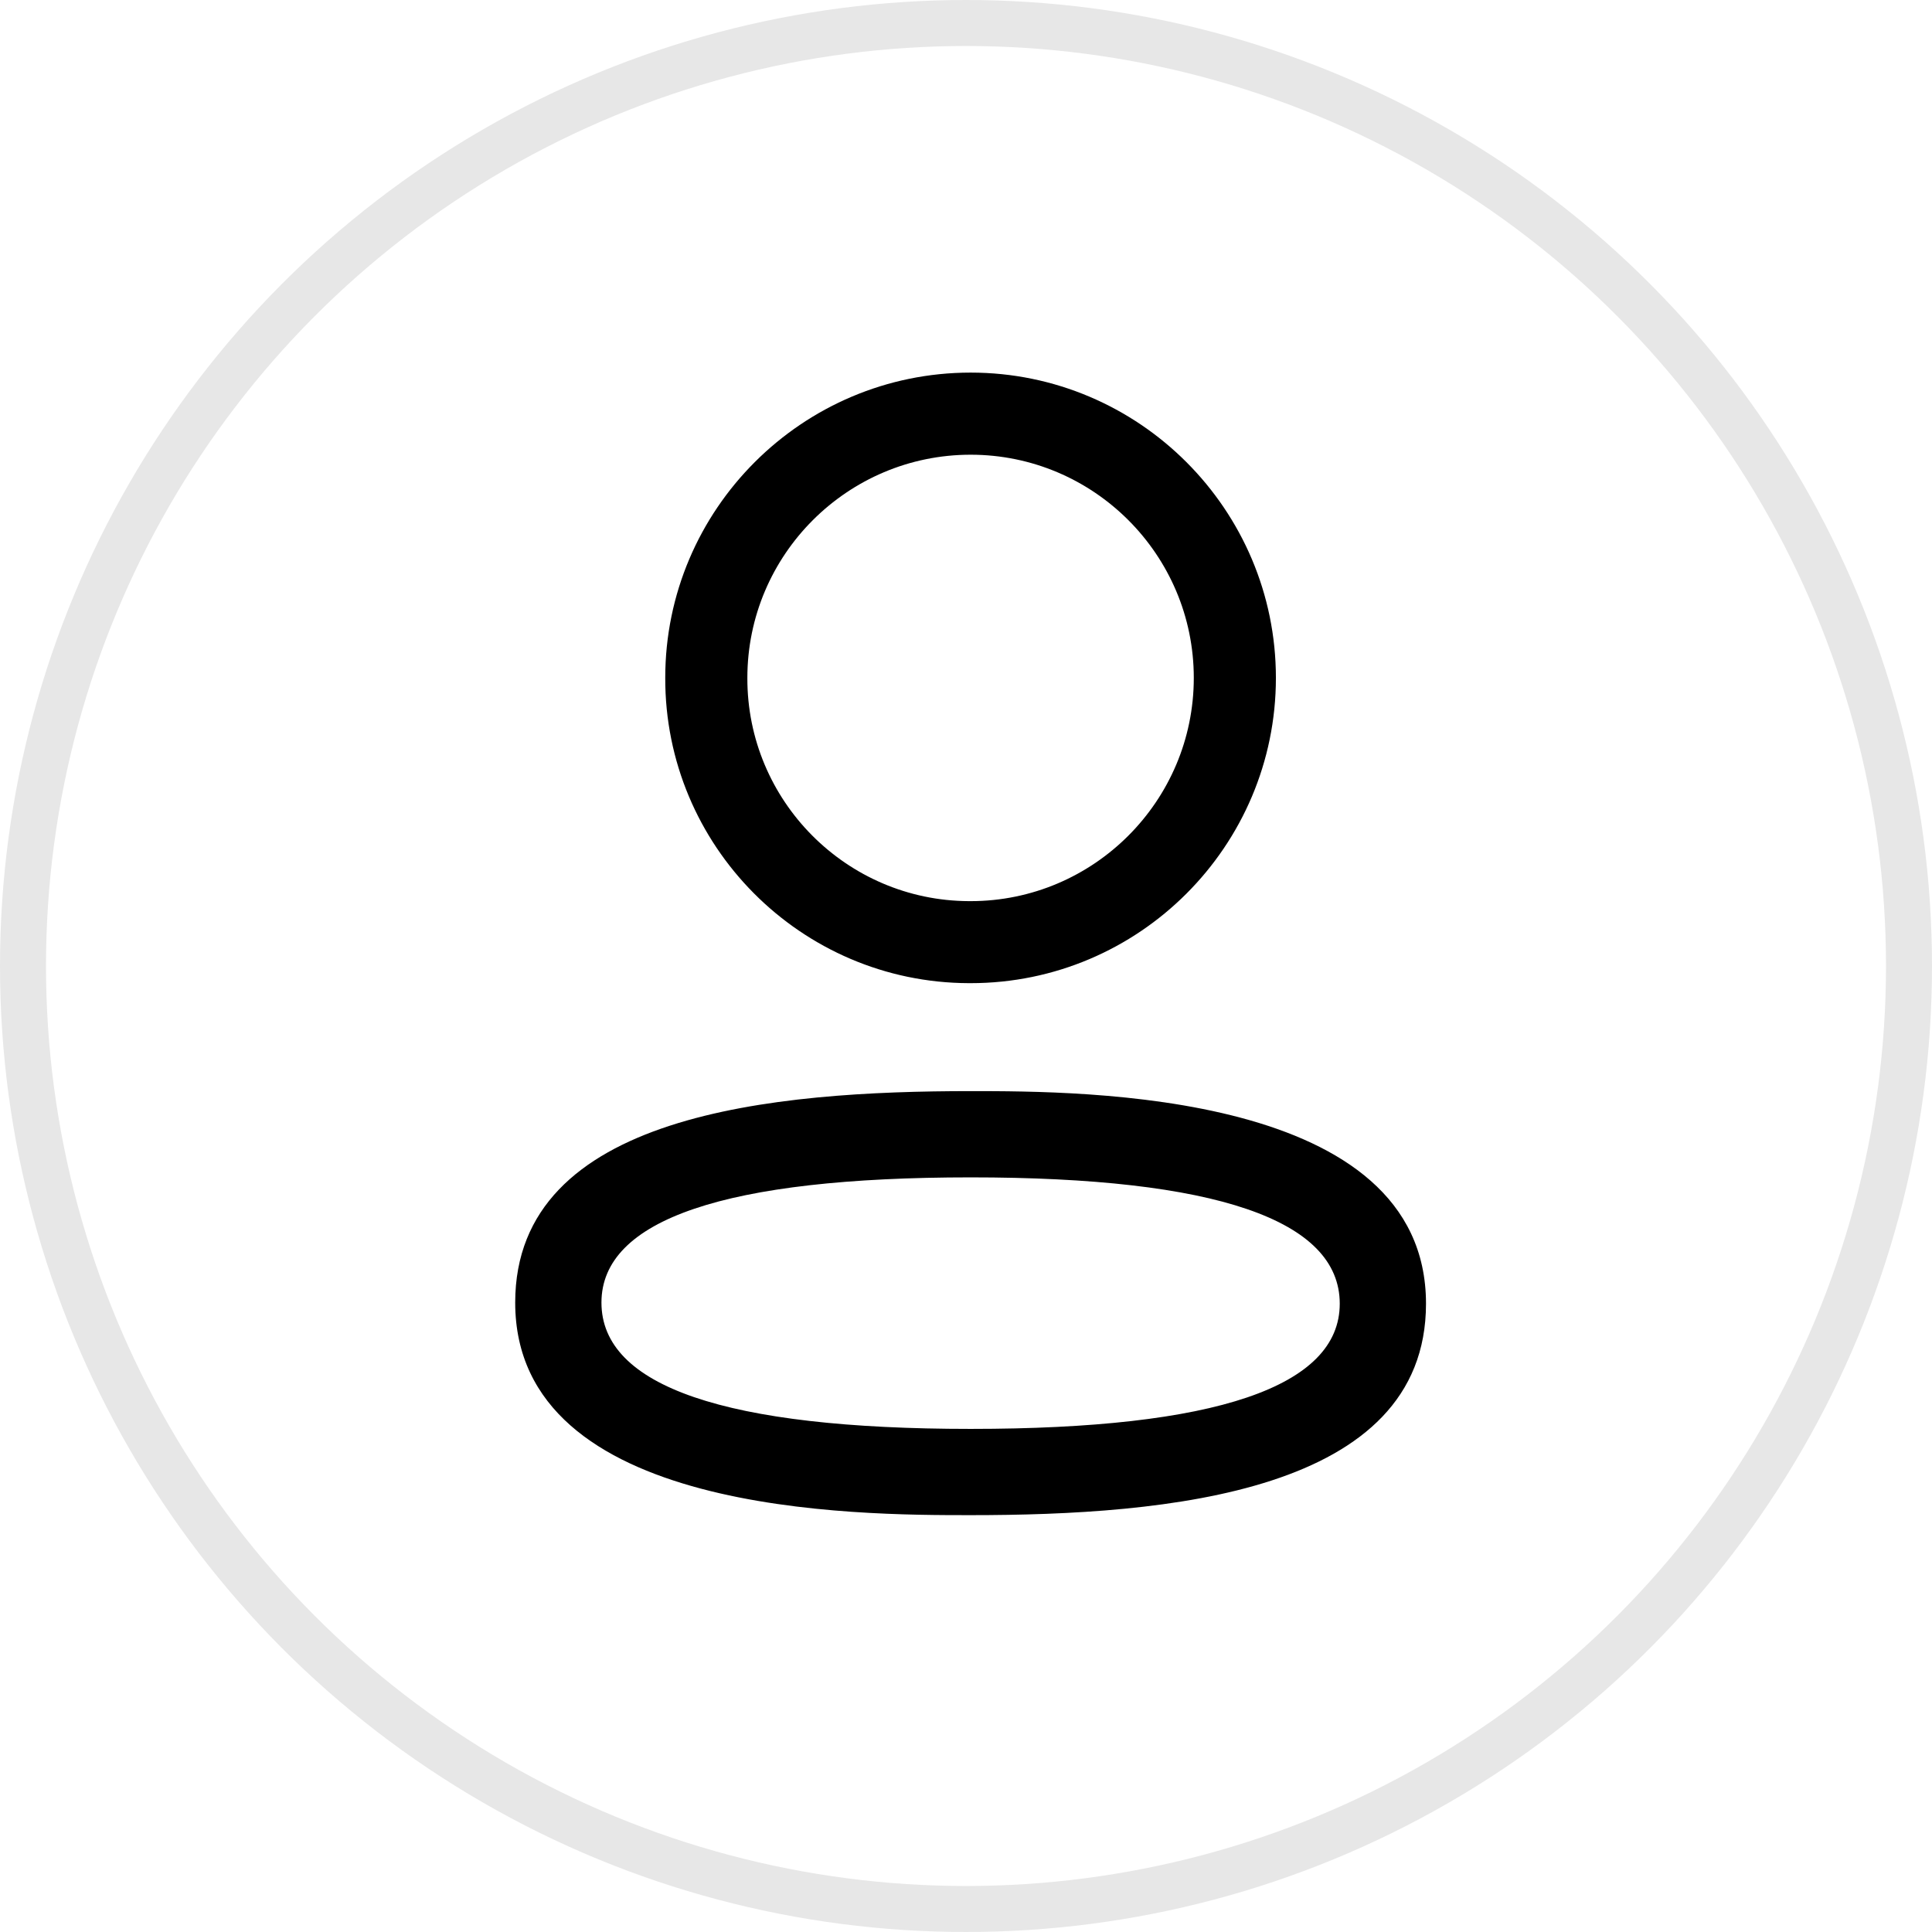 <?xml version="1.0" encoding="UTF-8"?> <svg xmlns="http://www.w3.org/2000/svg" width="42" height="42" viewBox="0 0 42 42" fill="none"><g id="Iconly/Light-Outline/Profile"><g id="Profile"><g id="Group 6"><g id="Union"><path fill-rule="evenodd" clip-rule="evenodd" d="M21.061 21.373H21.101C24.761 21.373 27.737 18.397 27.737 14.737C27.737 11.077 24.761 8.1 21.101 8.1C17.44 8.1 14.462 11.077 14.462 14.733C14.45 18.384 17.409 21.362 21.061 21.373ZM16.247 14.737C16.247 12.061 18.425 9.885 21.101 9.885C23.776 9.885 25.952 12.061 25.952 14.737C25.952 17.412 23.776 19.59 21.101 19.59H21.065C18.4 19.58 16.239 17.405 16.247 14.737Z" fill="black"></path><path fill-rule="evenodd" clip-rule="evenodd" d="M11.2 28.317C11.2 32.938 18.652 32.938 21.101 32.938C25.35 32.938 31 32.462 31 28.341C31 23.72 23.55 23.72 21.101 23.72C16.851 23.72 11.2 24.197 11.2 28.317ZM13.075 28.317C13.075 26.51 15.775 25.595 21.101 25.595C26.426 25.595 29.125 26.519 29.125 28.341C29.125 30.148 26.426 31.063 21.101 31.063C15.775 31.063 13.075 30.139 13.075 28.317Z" fill="black"></path></g></g></g><circle id="Ellipse 11" cx="21" cy="21" r="20.5" stroke="#E7E7E7"></circle></g></svg> 